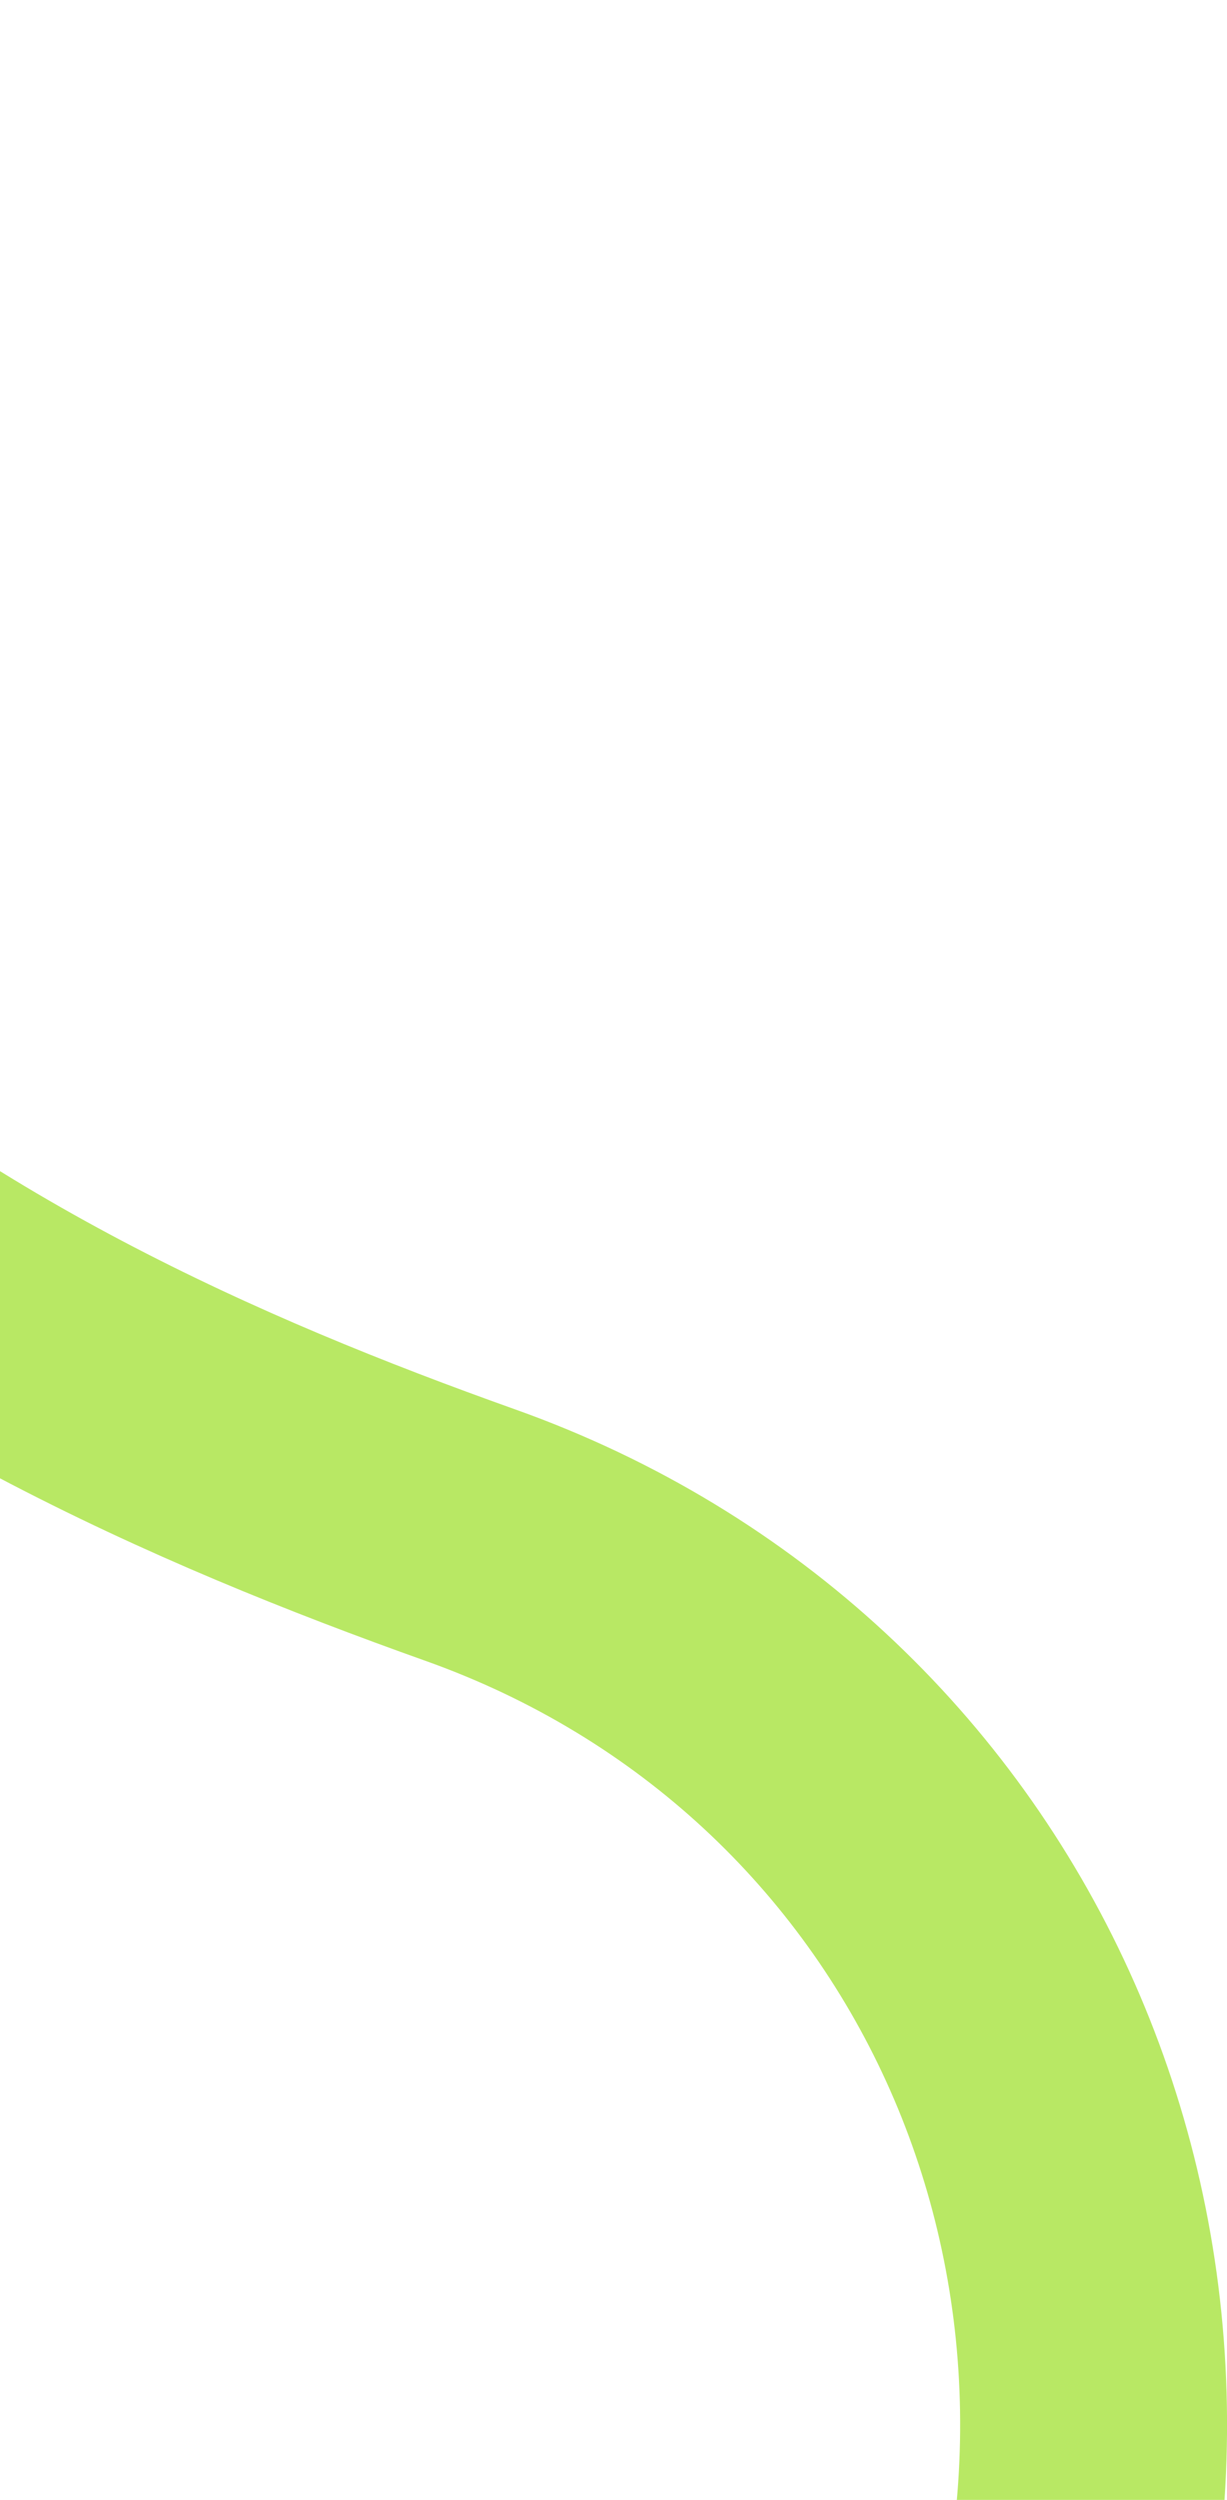 <svg width="354" height="721" viewBox="0 0 354 721" fill="none" xmlns="http://www.w3.org/2000/svg">
<path d="M298.006 798.57C351.09 650.531 279.583 494.018 135.749 442.766C-16.933 388.361 -205.344 292.841 -257.752 6.942" stroke="#B8E864" stroke-width="77"/>
</svg>
